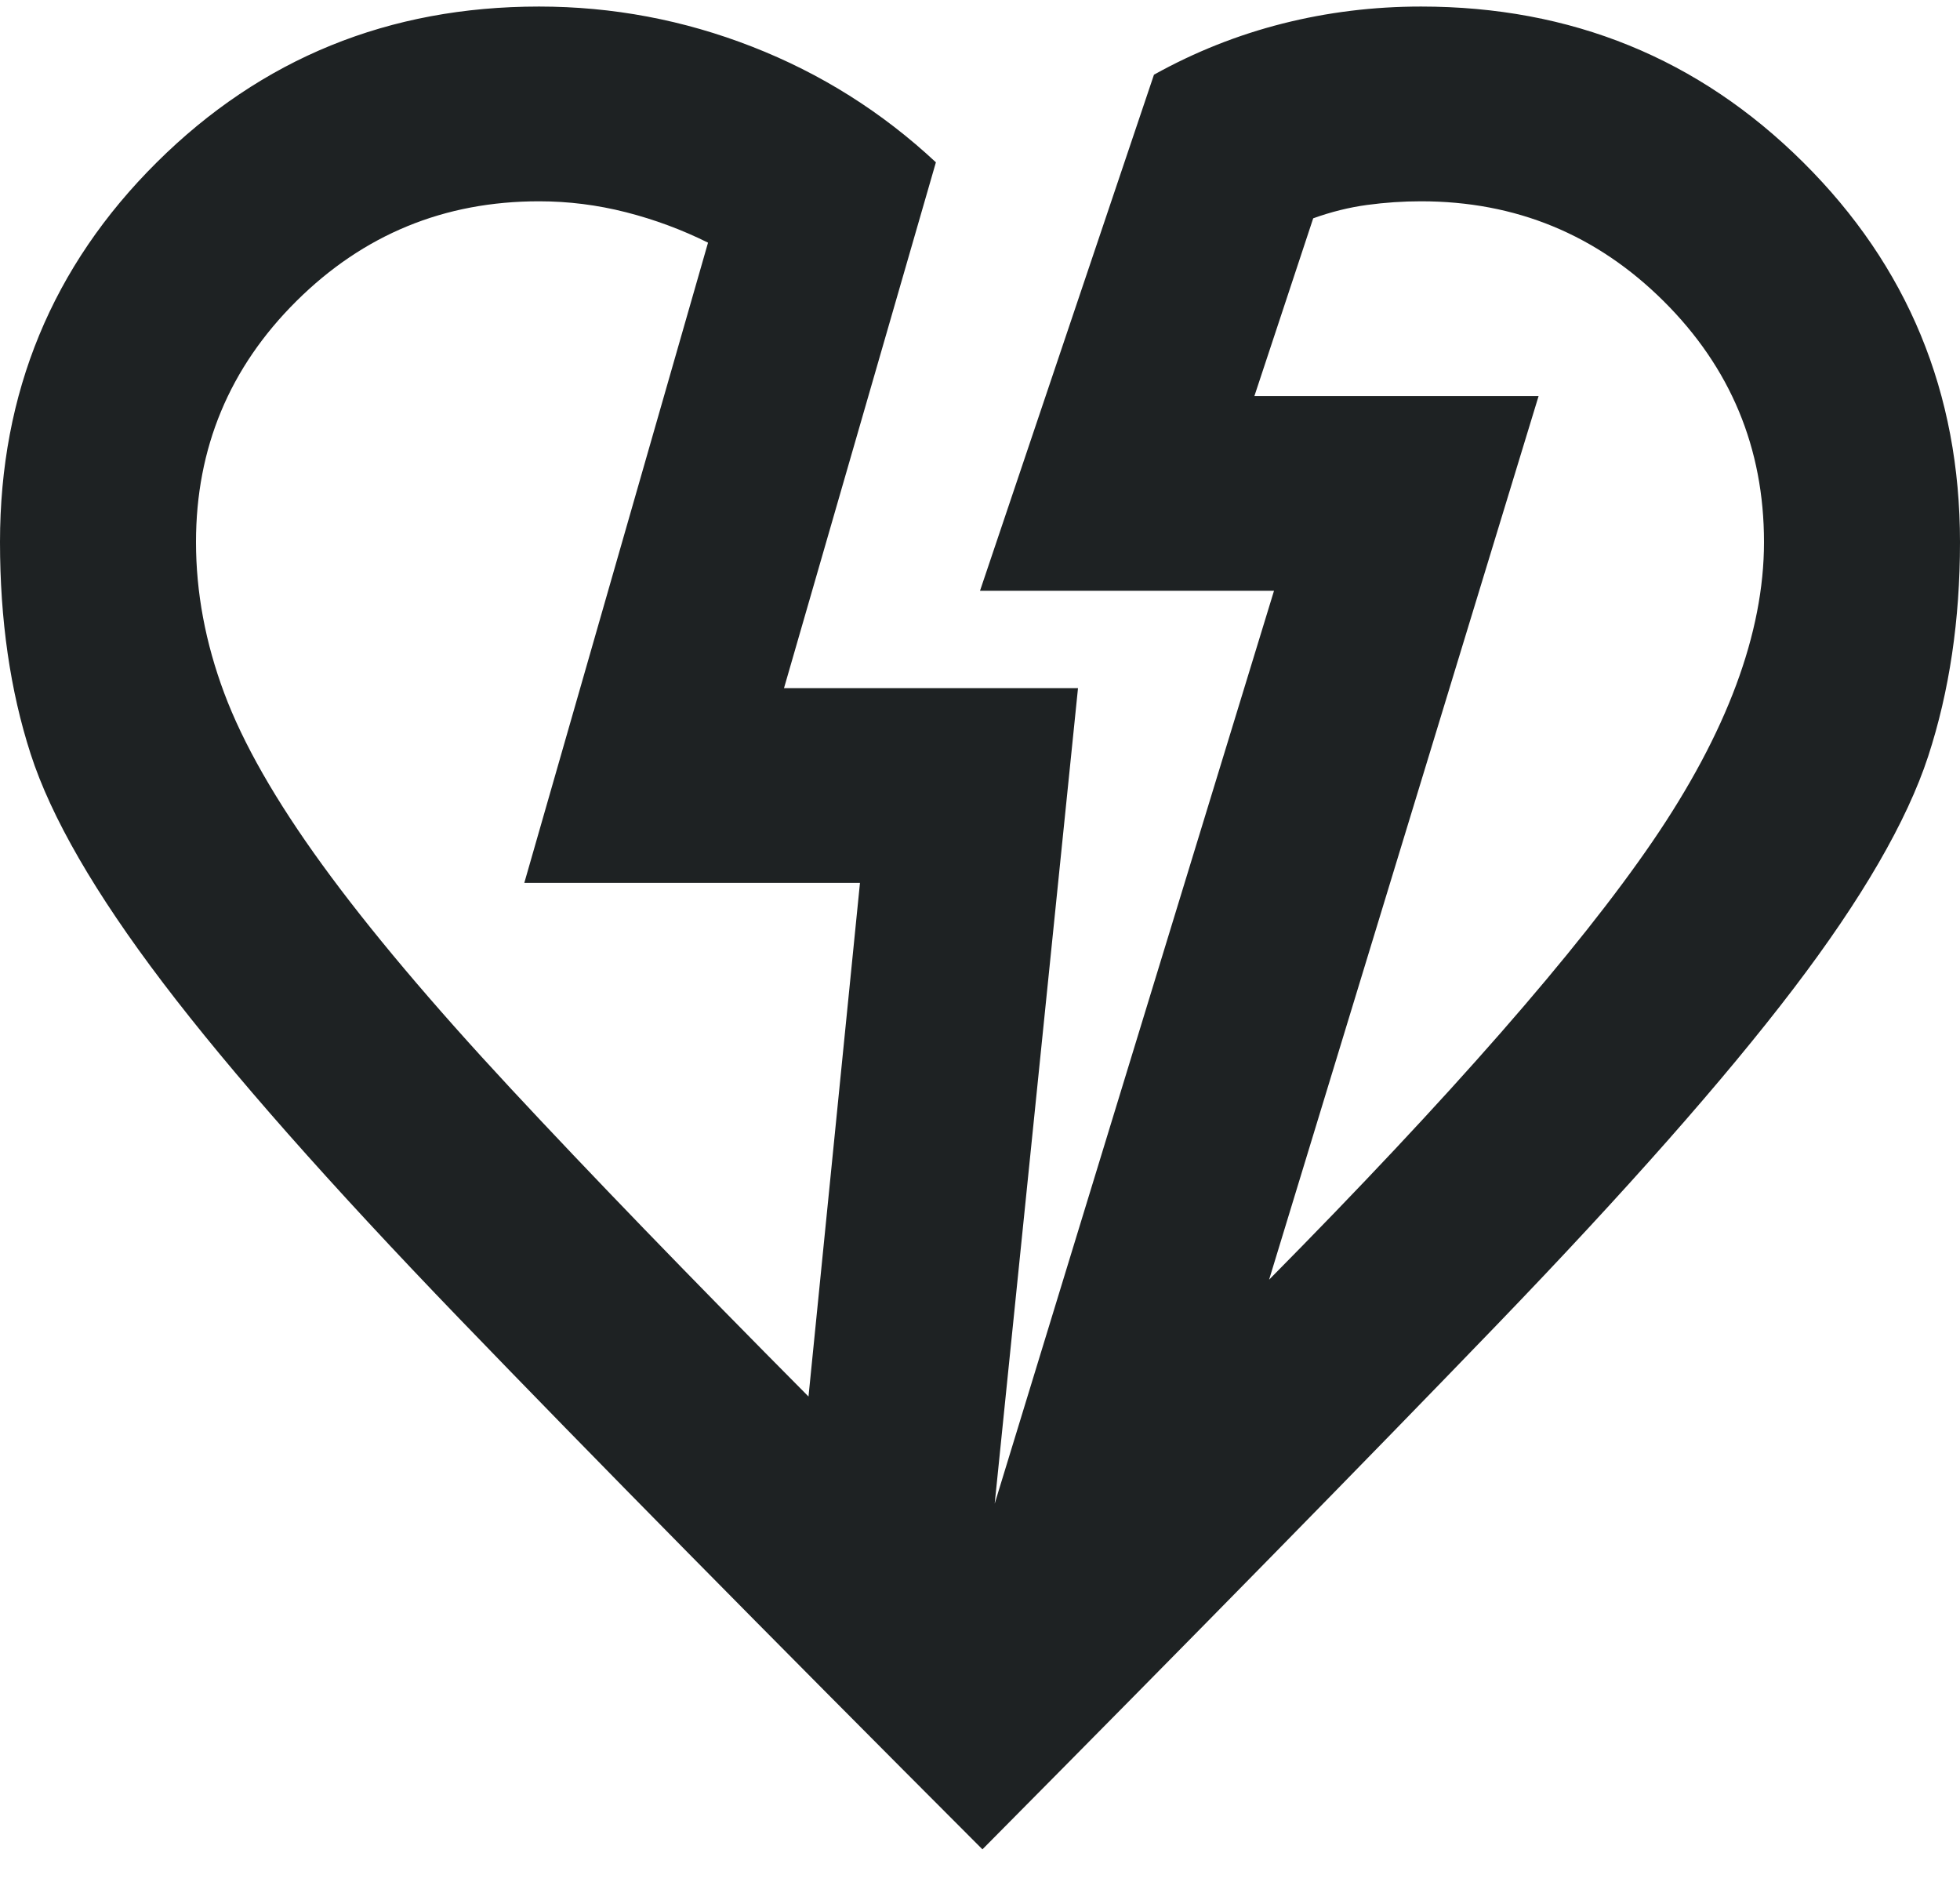 <svg xmlns="http://www.w3.org/2000/svg" width="50" height="48" viewBox="0 0 50 48" fill="none"><path d="M25.062 47.167C19.479 41.579 15.031 37.067 11.719 33.632C8.406 30.196 5.885 27.34 4.156 25.064C2.427 22.787 1.302 20.842 0.781 19.227C0.26 17.613 0 15.813 0 13.826C0 10.018 1.333 6.789 4 4.14C6.667 1.491 9.917 0.167 13.75 0.167C15.625 0.167 17.438 0.508 19.188 1.191C20.938 1.874 22.5 2.857 23.875 4.14L20 17.551H27.5L25.375 38.35L32.5 15.068H25L29.438 1.905C30.479 1.326 31.573 0.891 32.719 0.601C33.865 0.311 35.042 0.167 36.25 0.167C40.083 0.167 43.333 1.491 46 4.14C48.667 6.789 50 10.018 50 13.826C50 15.813 49.729 17.634 49.188 19.29C48.646 20.945 47.5 22.922 45.75 25.219C44 27.516 41.479 30.372 38.188 33.787C34.896 37.202 30.521 41.662 25.062 47.167ZM20.625 35.618L21.938 22.518H13.375L18.062 6.189C17.396 5.858 16.698 5.599 15.969 5.413C15.24 5.227 14.5 5.134 13.75 5.134C11.333 5.134 9.271 5.982 7.562 7.679C5.854 9.376 5 11.425 5 13.826C5 15.109 5.24 16.392 5.719 17.675C6.198 18.958 7.031 20.417 8.219 22.052C9.406 23.687 11.01 25.591 13.031 27.764C15.052 29.937 17.583 32.555 20.625 35.618ZM32.375 32.638C37 27.961 40.26 24.236 42.156 21.462C44.052 18.689 45 16.144 45 13.826C45 11.425 44.146 9.376 42.438 7.679C40.729 5.982 38.667 5.134 36.25 5.134C35.792 5.134 35.333 5.165 34.875 5.227C34.417 5.289 33.958 5.403 33.5 5.568L32 10.101H39.25L32.375 32.638Z" fill="#1E2223"></path></svg>